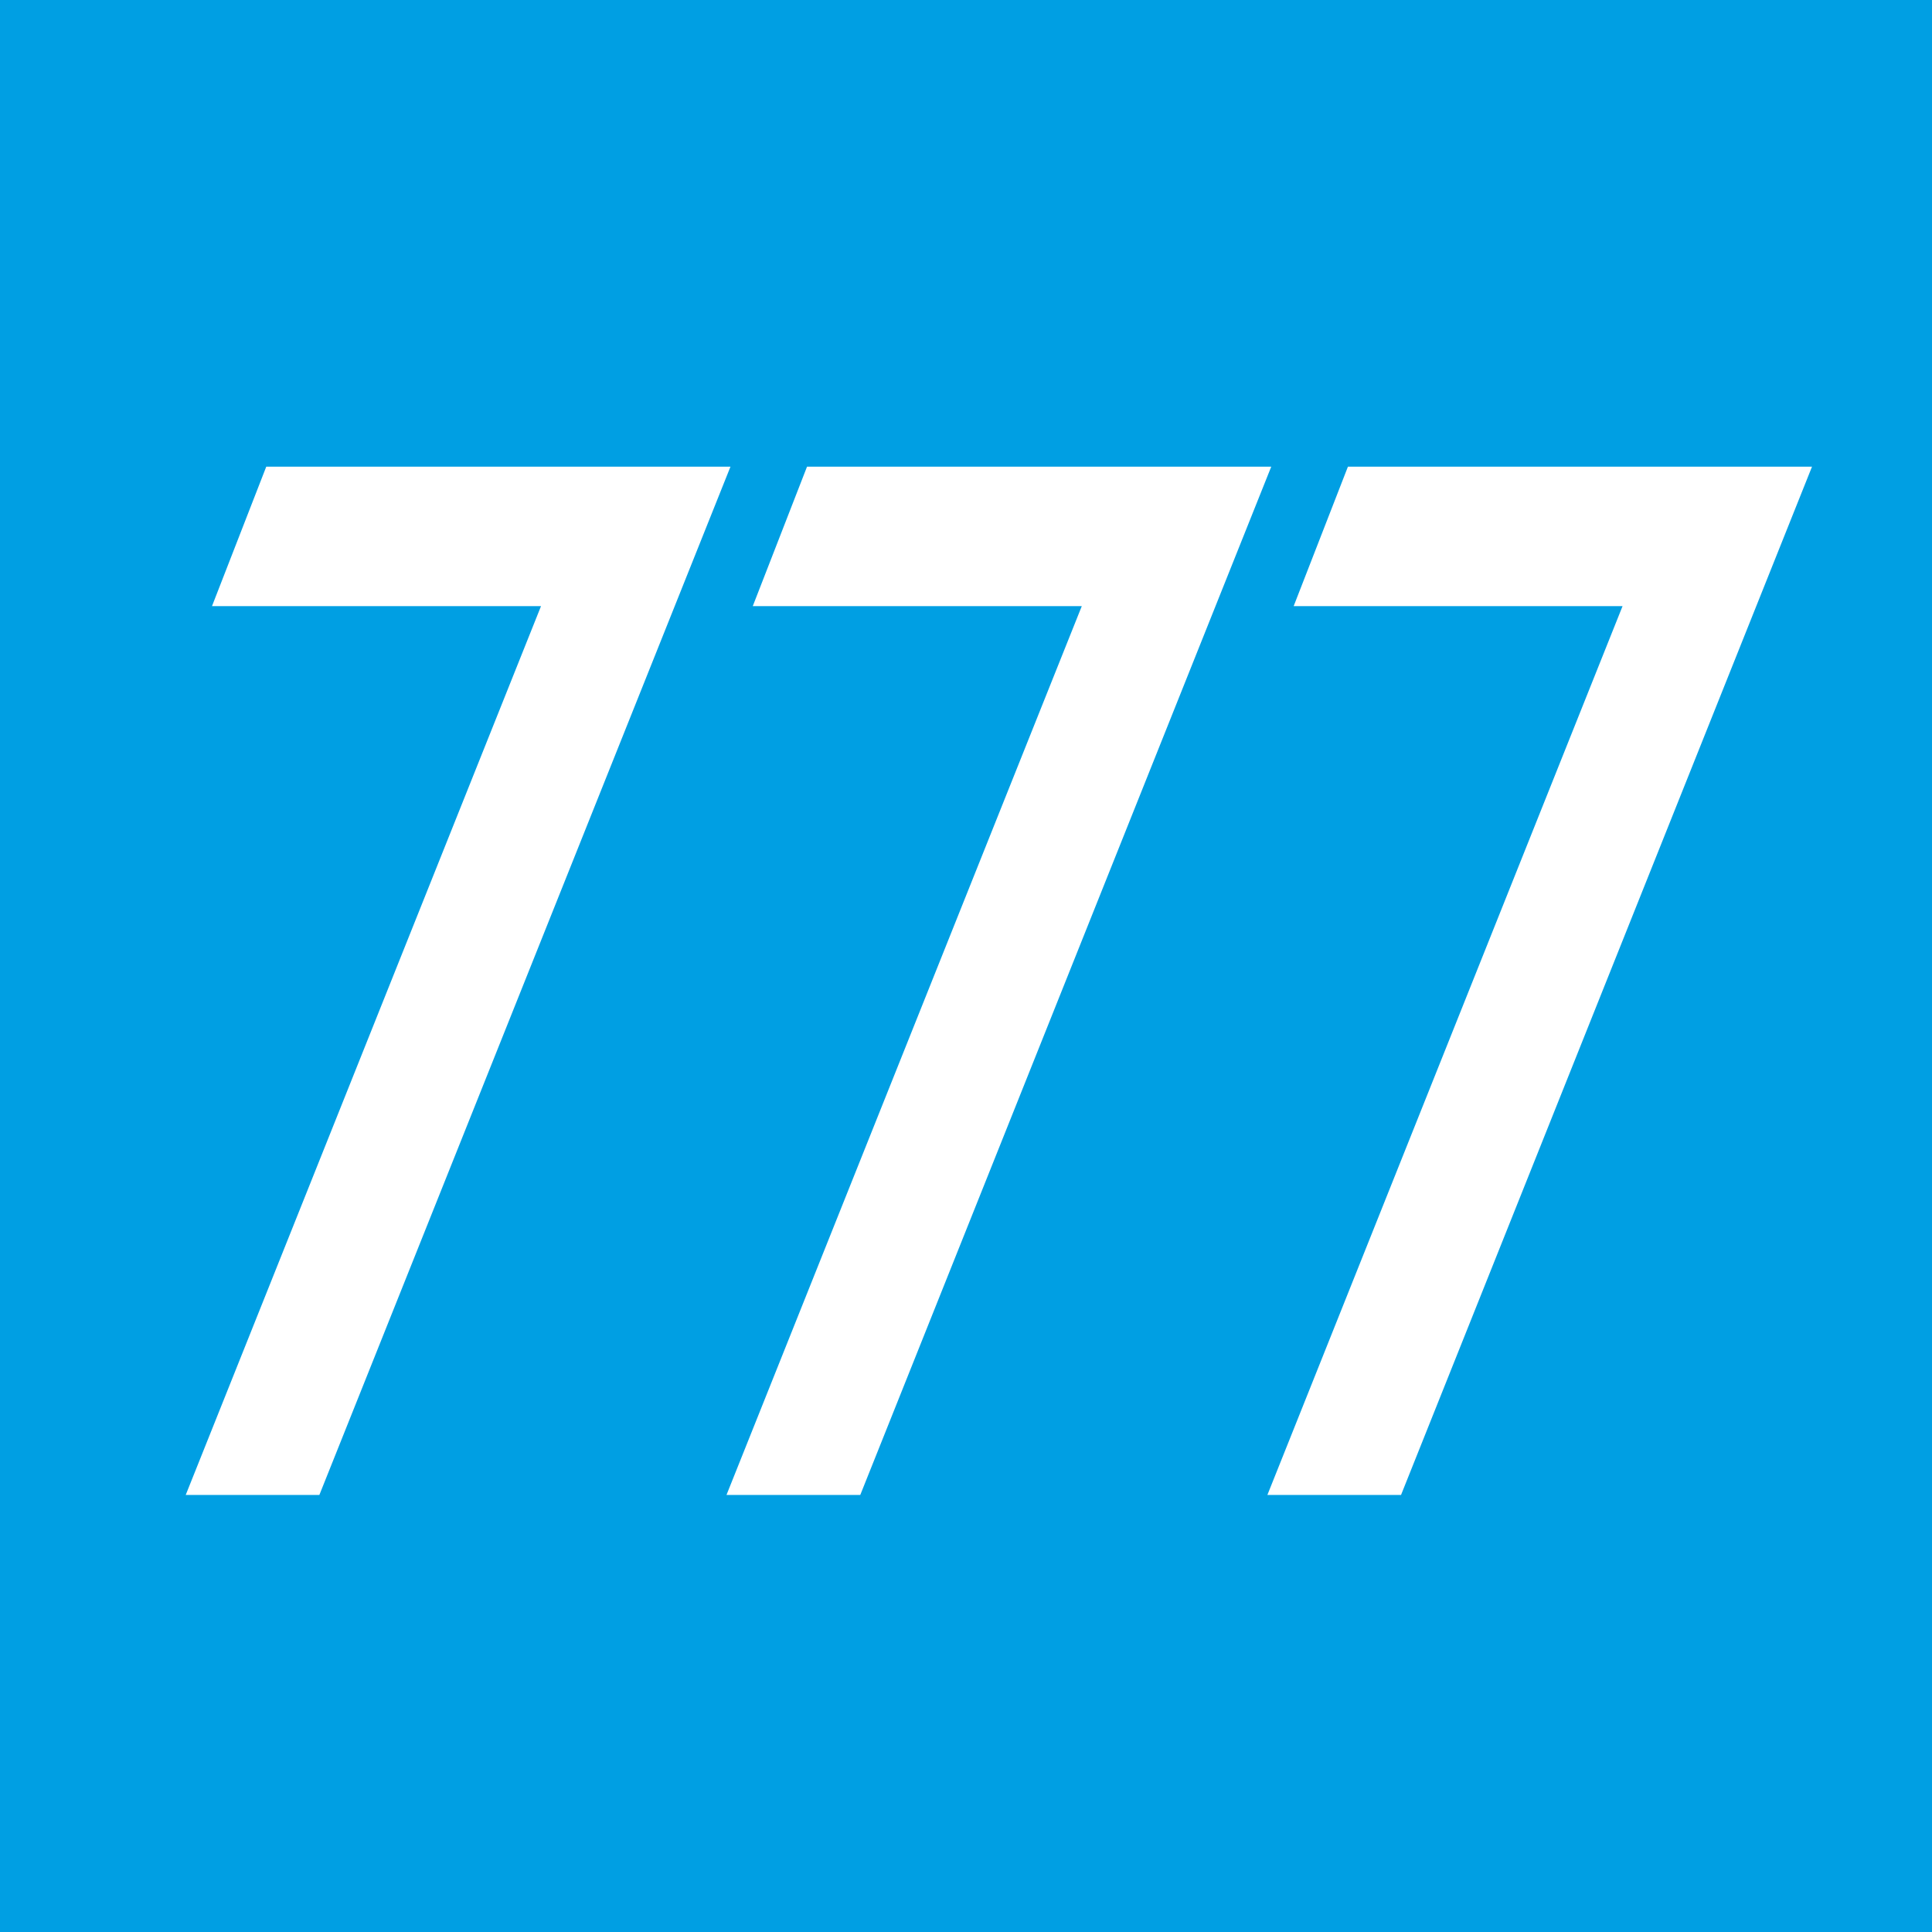 <?xml version="1.0" encoding="UTF-8"?>
<svg id="Ebene_2" xmlns="http://www.w3.org/2000/svg" viewBox="0 0 149.91 149.91">
  <defs>
    <style>
      .cls-1 {
        fill: #fff;
      }

      .cls-2 {
        fill: #009fe3;
      }
    </style>
  </defs>
  <g id="Ebene_1-2" data-name="Ebene_1">
    <rect class="cls-2" width="149.91" height="149.91"/>
    <polygon class="cls-1" points="20.66 36.21 16.45 47.03 41.98 47.03 14.41 116 24.78 116 56.68 36.21 20.66 36.21"/>
    <polygon class="cls-1" points="62.62 36.21 58.41 47.03 83.94 47.03 56.37 116 66.75 116 98.64 36.21 62.62 36.21"/>
    <polygon class="cls-1" points="104.59 36.21 100.38 47.03 125.9 47.03 98.34 116 108.71 116 140.6 36.21 104.59 36.21"/>
  </g>
</svg>